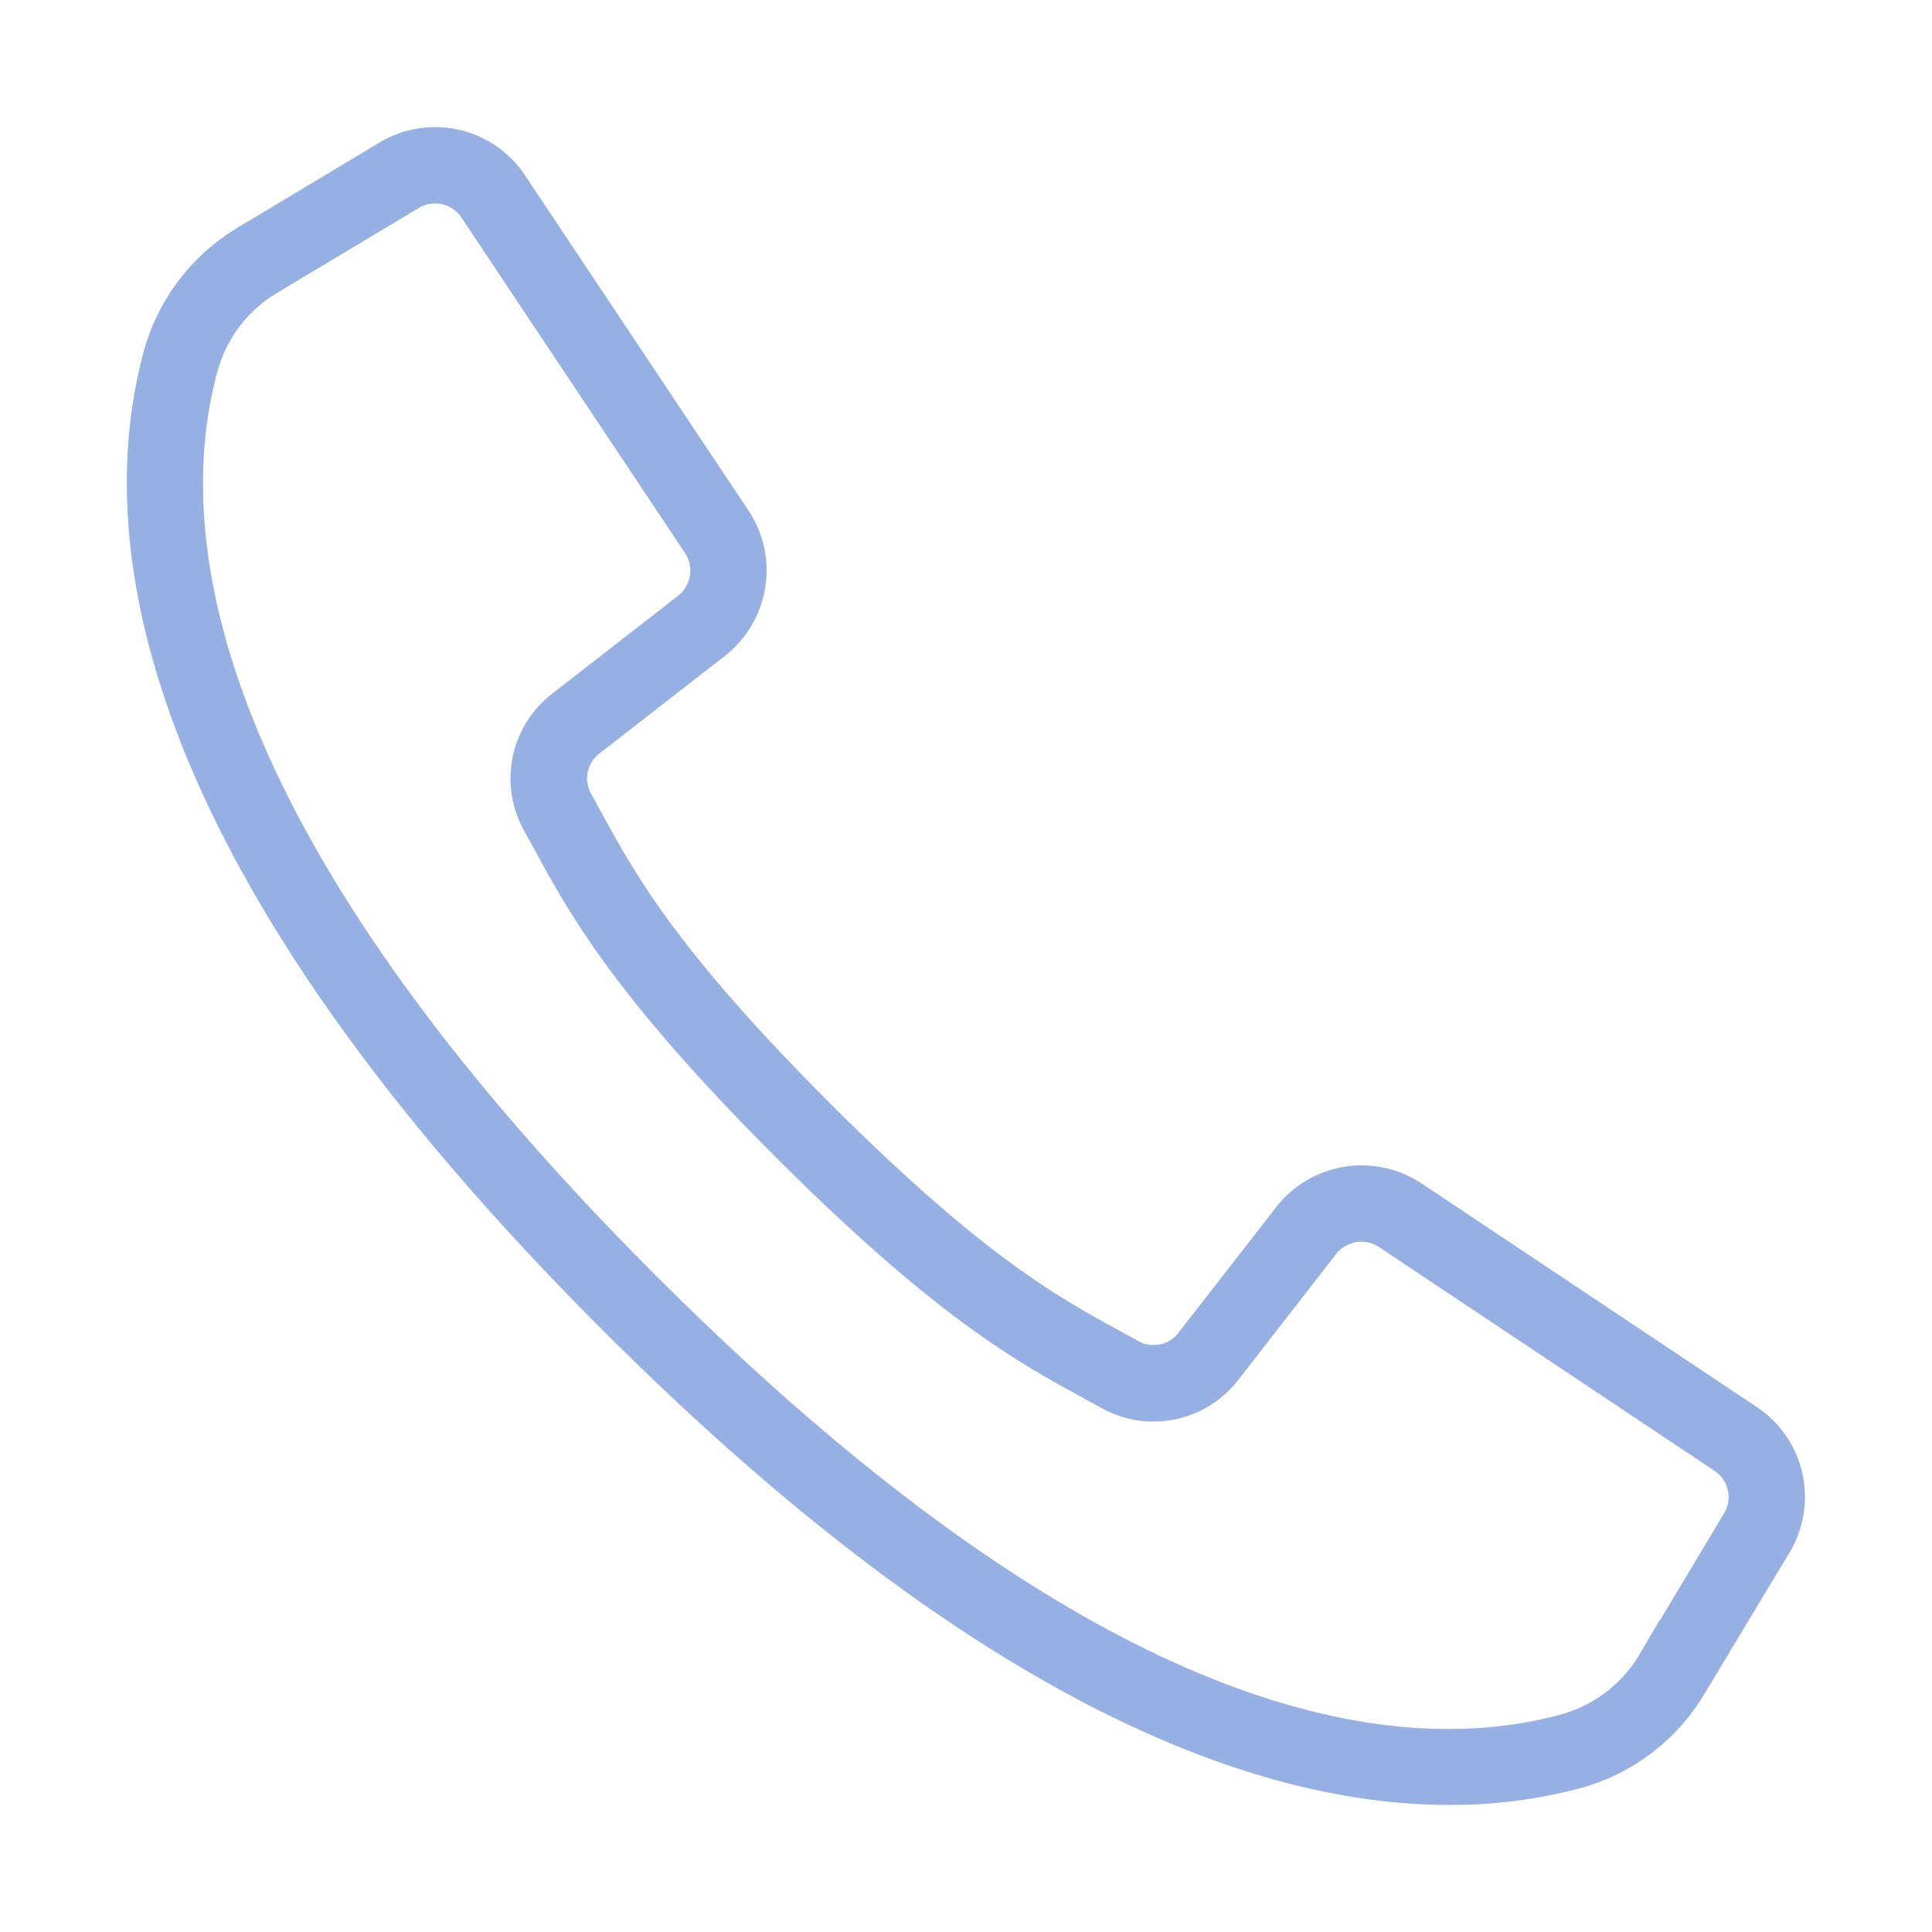 <svg xmlns="http://www.w3.org/2000/svg" width="46" height="46" viewBox="0 0 46 46"><defs><style>.a{fill:#e2e9ef;opacity:0;}.b{fill:#96b0e3;stroke:#96b0e3;stroke-width:0.5px;}</style></defs><circle class="a" cx="23" cy="23" r="23"/><path class="b" d="M39.419,31.454l-7.986-5.326a2.331,2.331,0,0,0-3.121.507l-2.326,2.991a.994.994,0,0,1-1.275.268l-.442-.244c-1.467-.8-3.292-1.795-6.969-5.473s-4.675-5.505-5.474-6.969l-.243-.442a1,1,0,0,1,.263-1.279l2.989-2.325a2.332,2.332,0,0,0,.508-3.121L10.017,2.053a2.319,2.319,0,0,0-3.126-.7L3.552,3.356A4.71,4.71,0,0,0,1.4,6.143c-1.2,4.381-.3,11.943,10.841,23.083,8.861,8.86,15.457,11.243,19.991,11.243a11.648,11.648,0,0,0,3.09-.4,4.706,4.706,0,0,0,2.788-2.148l2.008-3.337A2.319,2.319,0,0,0,39.419,31.454Zm-.43,2.452-2,3.339A3.4,3.4,0,0,1,34.981,38.8c-4.045,1.11-11.111.191-21.805-10.5S1.562,10.537,2.672,6.491A3.4,3.4,0,0,1,4.229,4.483l3.339-2a1.006,1.006,0,0,1,1.356.305l2.893,4.343,2.428,3.642a1.012,1.012,0,0,1-.22,1.354l-2.99,2.325a2.3,2.3,0,0,0-.609,2.953l.237.431c.84,1.541,1.885,3.458,5.7,7.272s5.731,4.858,7.271,5.7l.432.238a2.3,2.3,0,0,0,2.953-.609l2.325-2.99a1.013,1.013,0,0,1,1.354-.22l7.985,5.326A1,1,0,0,1,38.989,33.906Z" transform="translate(2.273 2.256)"/></svg>